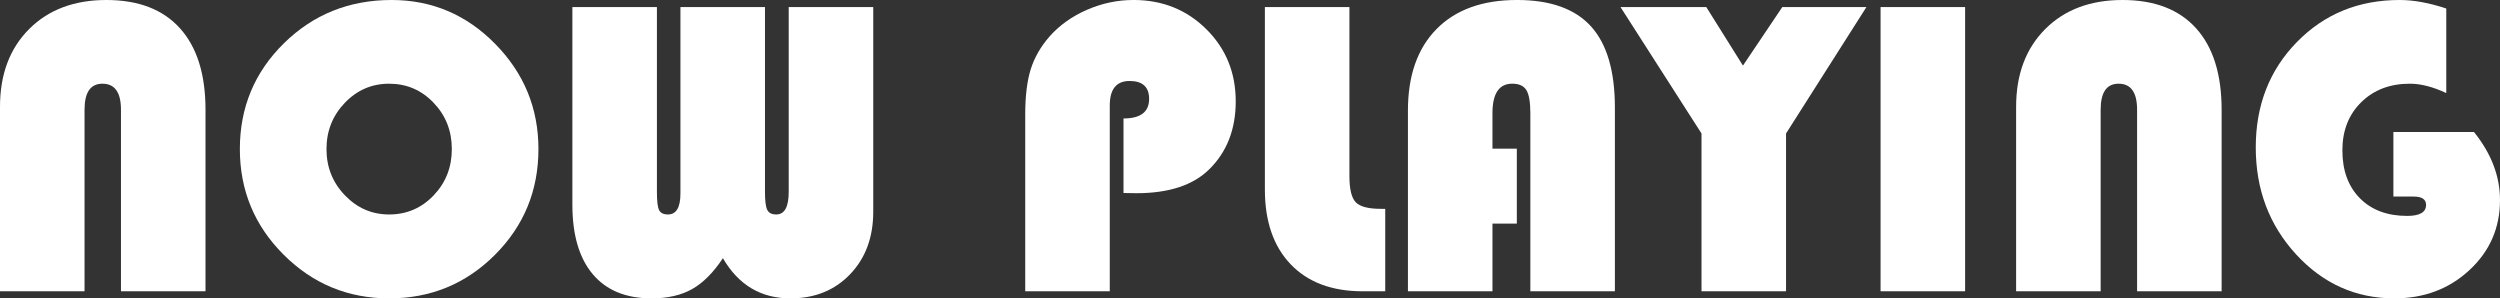 <?xml version="1.0" encoding="UTF-8"?>
<svg id="_ベース" data-name="ベース" xmlns="http://www.w3.org/2000/svg" viewBox="0 0 363.493 43.382">
  <rect x="0" y="0" width="363.493" height="43.382" fill="#333333" stroke="none"/>
  <defs>
    <style>
      .cls-1 {
        fill: #fff;
      }
    </style>
  </defs>
  <path class="cls-1" d="M0,42.353V15.53C0,10.828,1.407,7.064,4.223,4.238,7.038,1.413,10.787,0,15.47,0c4.662,0,8.229,1.373,10.701,4.117,2.473,2.745,3.709,6.69,3.709,11.837v26.398h-12.291V15.954c0-2.522-.898-3.784-2.694-3.784-1.736,0-2.604,1.262-2.604,3.784v26.398H0Z"/>
  <path class="cls-1" d="M56.944,0c5.853,0,10.873,2.13,15.061,6.388,4.188,4.259,6.282,9.354,6.282,15.288,0,6.035-2.109,11.161-6.327,15.379-4.219,4.219-9.345,6.327-15.379,6.327-5.994,0-11.11-2.119-15.349-6.357s-6.357-9.354-6.357-15.349c0-6.055,2.134-11.181,6.402-15.379,4.269-4.197,9.491-6.297,15.667-6.297ZM56.581,12.17c-2.523,0-4.673.929-6.448,2.785-1.776,1.857-2.664,4.098-2.664,6.721,0,2.624.893,4.864,2.679,6.721,1.786,1.857,3.931,2.785,6.434,2.785,2.543,0,4.697-.923,6.463-2.77s2.649-4.092,2.649-6.736c0-2.644-.884-4.889-2.649-6.735s-3.92-2.771-6.463-2.771Z"/>
  <path class="cls-1" d="M126.967,1.029v29.759c0,3.714-1.12,6.741-3.36,9.082-2.24,2.342-5.137,3.512-8.688,3.512-4.279,0-7.549-1.947-9.809-5.843-1.393,2.1-2.887,3.598-4.48,4.496-1.595.897-3.562,1.347-5.903,1.347-3.714,0-6.56-1.17-8.537-3.512-1.979-2.341-2.967-5.711-2.967-10.111V1.029h12.291v26.883c0,1.332.105,2.21.317,2.634s.641.636,1.287.636c1.211,0,1.816-1.019,1.816-3.058V1.029h12.291v26.883c0,1.292.11,2.16.333,2.604.222.444.655.666,1.302.666,1.211,0,1.816-1.09,1.816-3.27V1.029h12.291Z"/>
  <path class="cls-1" d="M163.355,28.063v-10.838c2.482,0,3.724-.948,3.724-2.846,0-1.735-.949-2.604-2.846-2.604-1.918,0-2.876,1.191-2.876,3.572v27.004h-12.291v-25.732c0-2.664.267-4.849.802-6.554s1.448-3.295,2.74-4.769c1.453-1.635,3.27-2.926,5.449-3.875,2.18-.948,4.43-1.423,6.751-1.423,4.197,0,7.725,1.413,10.58,4.238,2.855,2.826,4.284,6.327,4.284,10.505,0,4.057-1.282,7.347-3.845,9.869-2.342,2.321-5.873,3.481-10.596,3.481l-1.877-.03Z"/>
  <path class="cls-1" d="M183.911,1.029h12.291v24.552c0,1.918.308,3.194.923,3.83s1.832.953,3.648.953h.636v11.988h-3.27c-4.48,0-7.973-1.307-10.475-3.92-2.503-2.613-3.754-6.241-3.754-10.884V1.029Z"/>
  <path class="cls-1" d="M220.542,21.615v10.898h-3.542v9.839h-12.291v-26.277c0-5.086,1.387-9.036,4.162-11.852s6.676-4.224,11.701-4.224c4.844,0,8.426,1.277,10.747,3.83,2.32,2.553,3.481,6.493,3.481,11.821v26.701h-12.291v-25.884c0-1.614-.192-2.734-.575-3.36-.384-.625-1.07-.938-2.059-.938-1.918,0-2.876,1.434-2.876,4.299v5.146h3.542Z"/>
  <path class="cls-1" d="M271.371,1.029l-11.686,18.376v22.947h-12.291v-22.947l-11.776-18.376h12.473l5.328,8.507,5.722-8.507h12.23Z"/>
  <path class="cls-1" d="M285.721,1.029v41.323h-12.291V1.029h12.291Z"/>
  <path class="cls-1" d="M293.138,42.353V15.53c0-4.702,1.407-8.466,4.223-11.292,2.815-2.825,6.564-4.238,11.247-4.238,4.662,0,8.229,1.373,10.701,4.117,2.473,2.745,3.709,6.69,3.709,11.837v26.398h-12.291V15.954c0-2.522-.898-3.784-2.694-3.784-1.736,0-2.604,1.262-2.604,3.784v26.398h-12.291Z"/>
  <path class="cls-1" d="M347.993,19.193h11.716c2.522,3.129,3.784,6.429,3.784,9.899,0,4.037-1.479,7.428-4.436,10.172-2.957,2.745-6.595,4.117-10.913,4.117-5.611,0-10.374-2.129-14.289-6.388-3.916-4.258-5.873-9.445-5.873-15.561,0-6.135,1.992-11.241,5.979-15.318,3.986-4.076,8.966-6.115,14.94-6.115,2.038,0,4.299.414,6.781,1.241v12.291c-1.938-.908-3.704-1.362-5.298-1.362-2.887,0-5.243.898-7.069,2.694-1.826,1.797-2.739,4.128-2.739,6.993,0,2.927.848,5.248,2.543,6.963,1.695,1.716,3.985,2.573,6.872,2.573,1.836,0,2.755-.534,2.755-1.604,0-.807-.605-1.211-1.816-1.211h-2.937v-9.385Z"/>
</svg>